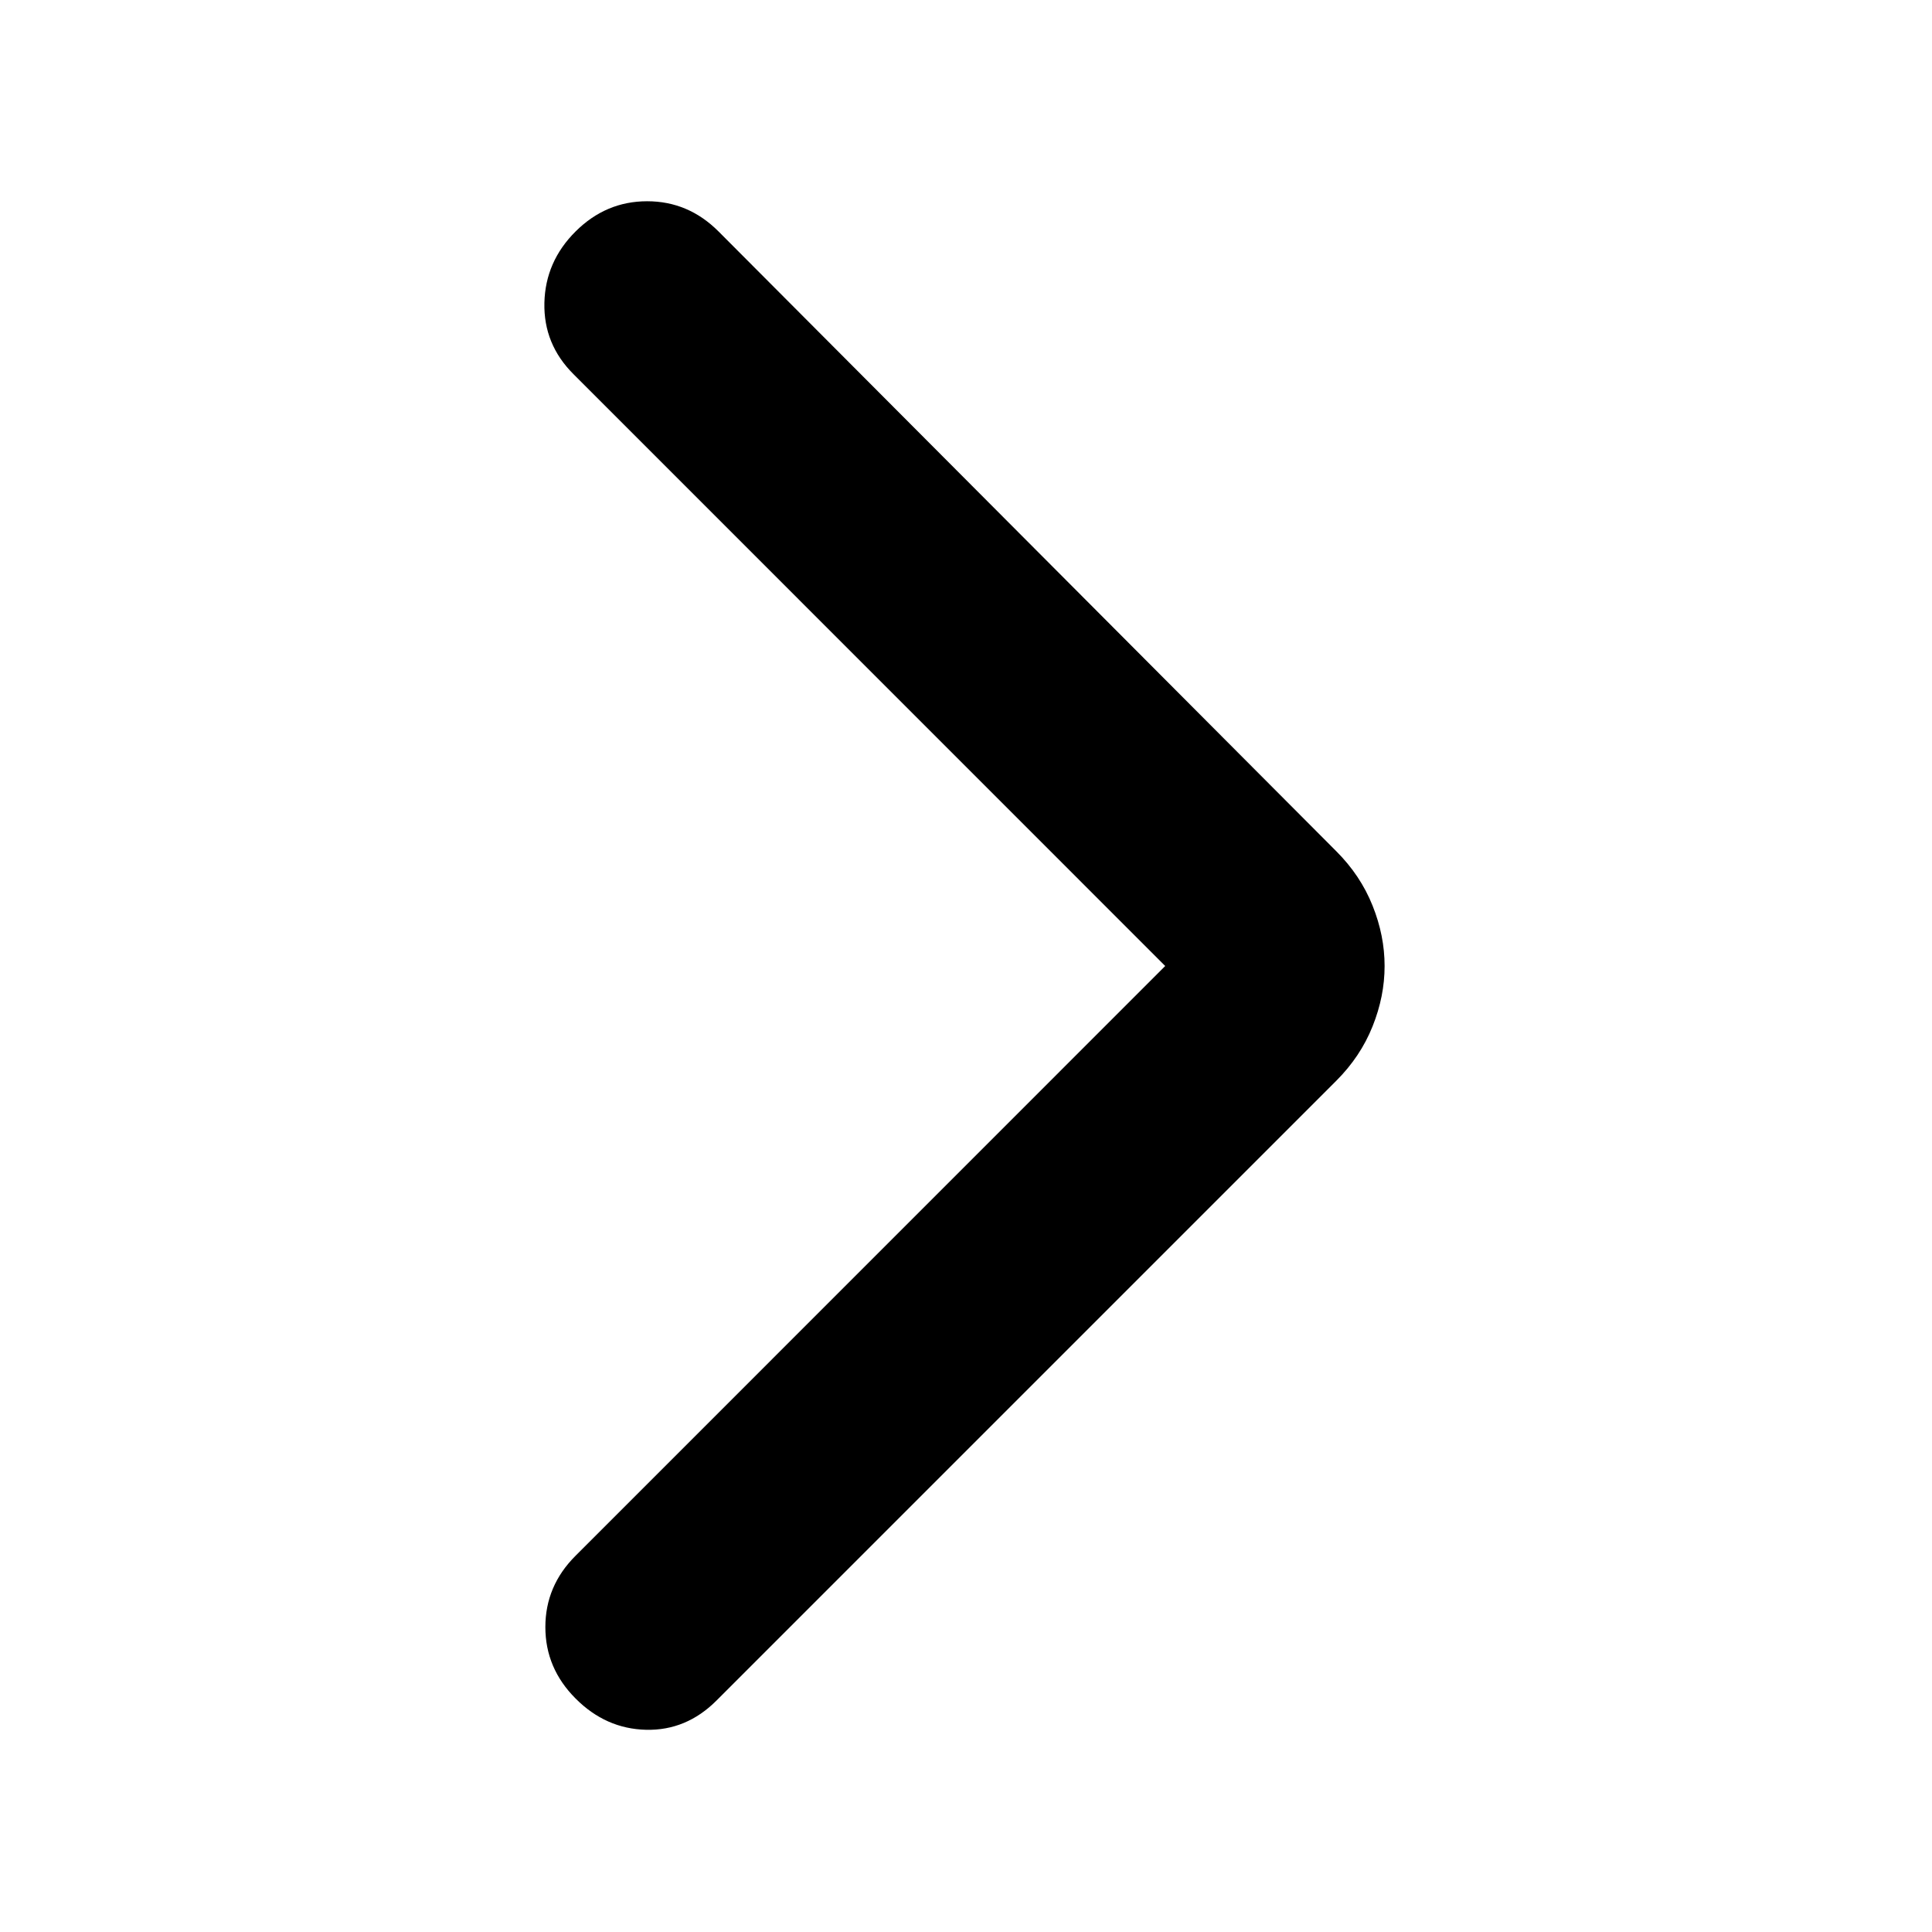 <?xml version="1.0" encoding="utf-8"?>
<svg xmlns="http://www.w3.org/2000/svg" fill="none" height="100%" overflow="visible" preserveAspectRatio="none" style="display: block;" viewBox="0 0 18 18" width="100%">
<g id="material-symbols:arrow-forward-ios-rounded">
<path d="M10.856 9L5.344 3.487C5.156 3.3 5.066 3.078 5.072 2.821C5.078 2.565 5.175 2.343 5.363 2.156C5.551 1.969 5.773 1.875 6.029 1.875C6.285 1.875 6.506 1.968 6.694 2.156L12.45 7.931C12.6 8.081 12.713 8.25 12.788 8.438C12.863 8.625 12.9 8.812 12.9 9C12.9 9.188 12.863 9.375 12.788 9.562C12.713 9.75 12.6 9.919 12.45 10.069L6.675 15.844C6.488 16.031 6.269 16.122 6.019 16.116C5.769 16.11 5.55 16.013 5.363 15.825C5.175 15.637 5.081 15.415 5.081 15.159C5.081 14.903 5.175 14.681 5.363 14.494L10.856 9Z" fill="black" id="Vector"/>
</g>
</svg>